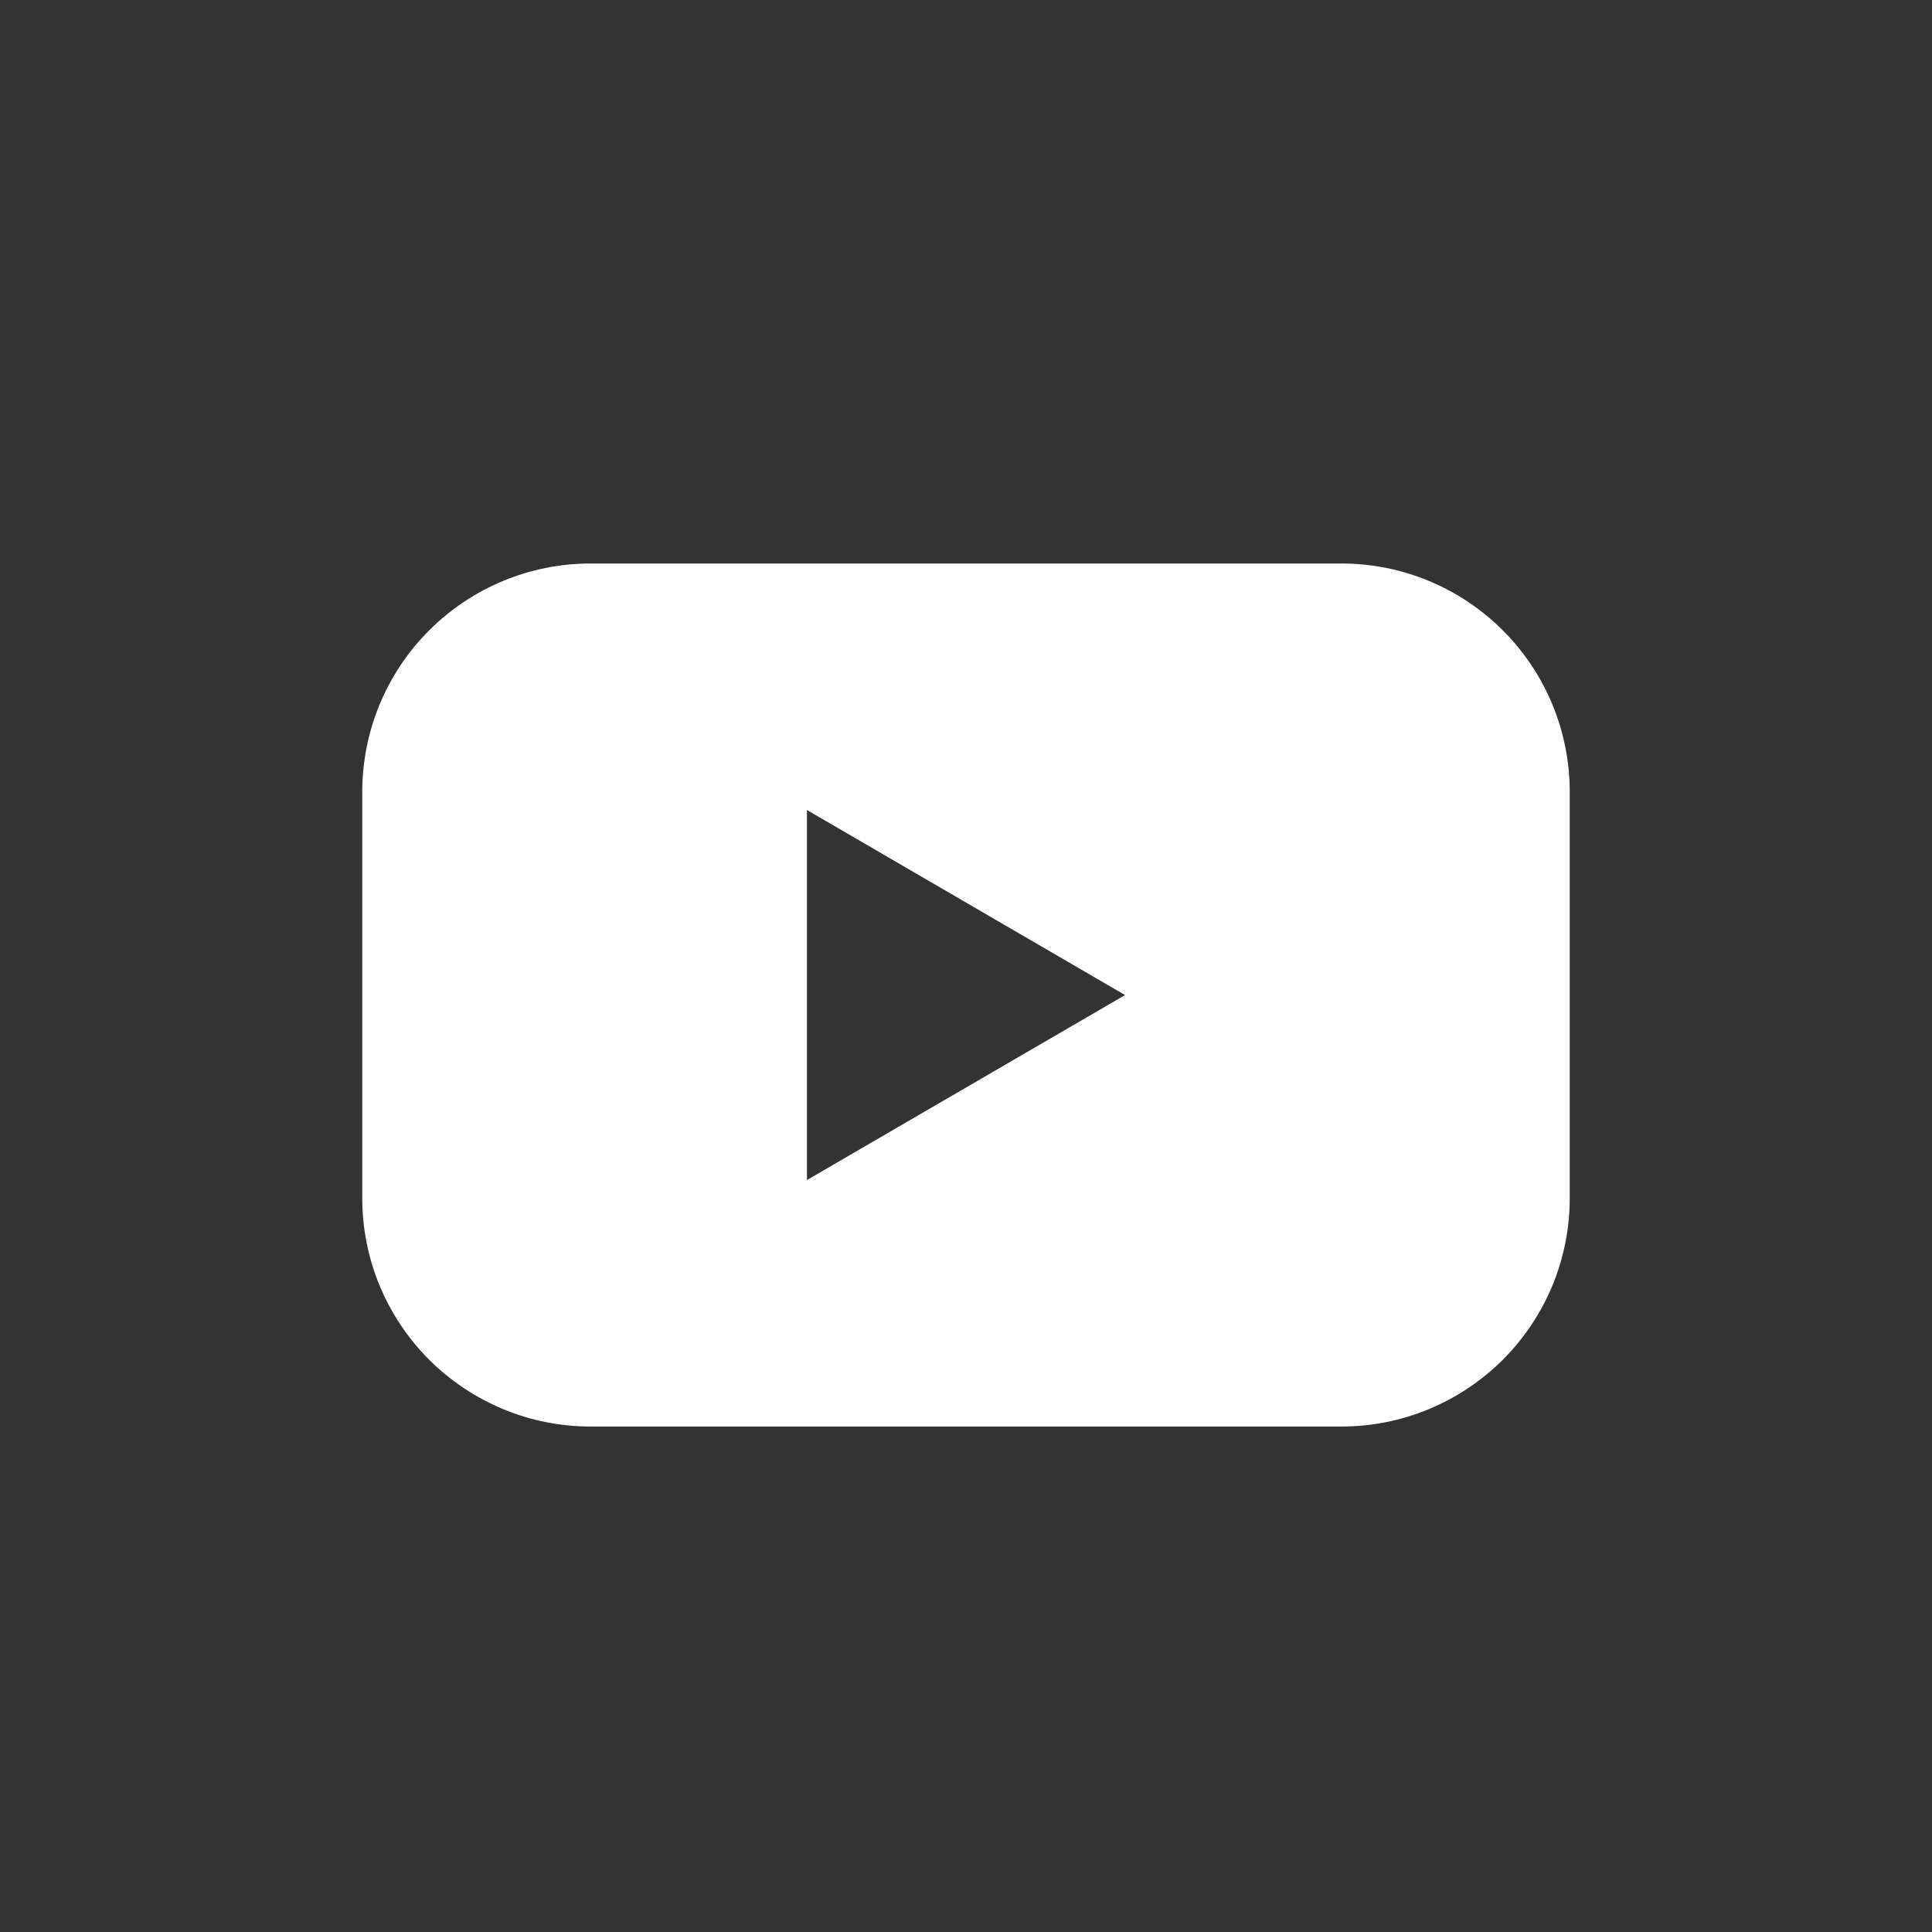 <svg width="24" height="24" viewBox="0 0 24 24" fill="none" xmlns="http://www.w3.org/2000/svg">
<rect x="0" y="0" width="24" height="24" fill="#333333" stroke="none"/>
<g clip-path="url(#clip0_262_2152)">
<path d="M16.663 7H7.337C6.964 7 6.595 7.073 6.251 7.216C5.907 7.359 5.594 7.568 5.33 7.832C5.067 8.095 4.858 8.408 4.715 8.753C4.573 9.097 4.5 9.466 4.5 9.839V14.883C4.5 15.255 4.573 15.624 4.715 15.969C4.858 16.313 5.067 16.626 5.33 16.89C5.594 17.153 5.907 17.362 6.251 17.505C6.595 17.648 6.964 17.721 7.337 17.721H16.663C17.036 17.721 17.405 17.648 17.749 17.505C18.093 17.362 18.406 17.153 18.67 16.89C18.933 16.626 19.142 16.313 19.285 15.969C19.427 15.624 19.5 15.255 19.5 14.883V9.839C19.5 9.466 19.427 9.097 19.285 8.753C19.142 8.408 18.933 8.095 18.67 7.832C18.406 7.568 18.093 7.359 17.749 7.216C17.405 7.073 17.036 7 16.663 7ZM10.024 14.659V10.062L13.976 12.361L10.024 14.659Z" fill="white"/>
</g>
<defs>
<clipPath id="clip0_262_2152">
<rect width="24" height="24" rx="12" fill="white"/>
</clipPath>
</defs>
</svg>
